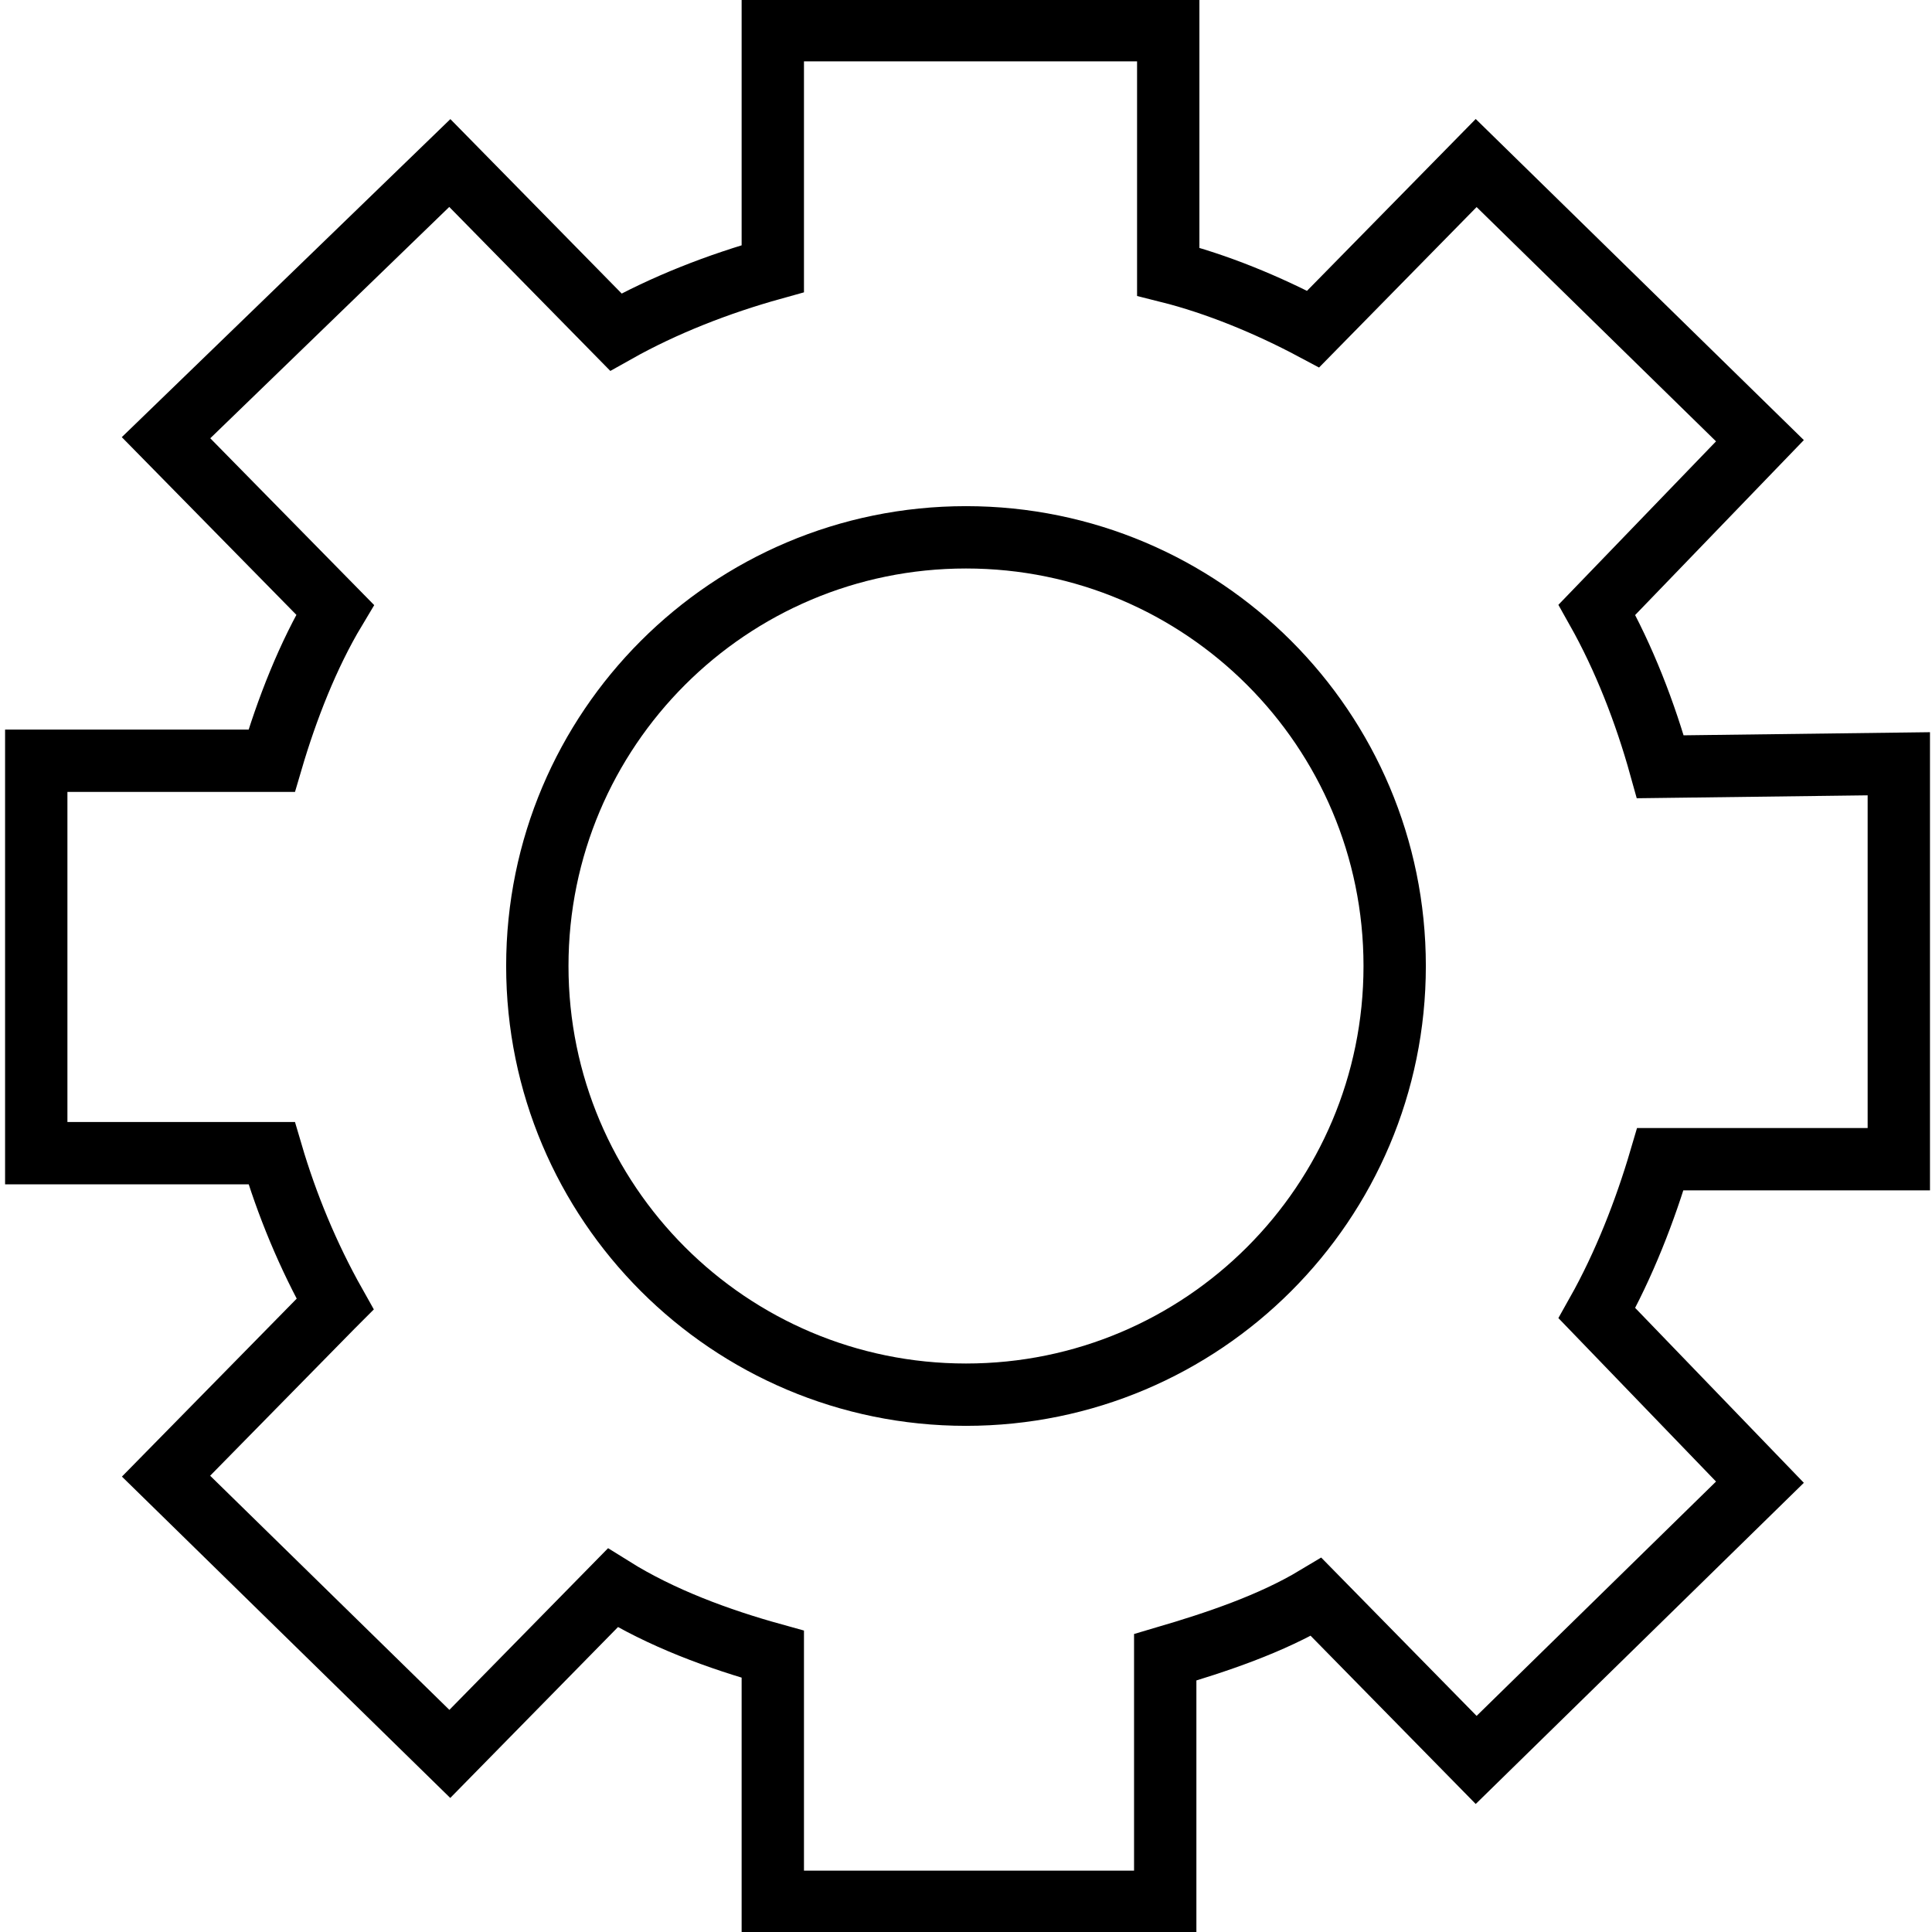 <svg width="34" height="34" xmlns="http://www.w3.org/2000/svg" xmlns:xlink="http://www.w3.org/1999/xlink" xml:space="preserve" overflow="hidden"><g transform="translate(-58 -496)"><path d="M82.544 513C82.544 517.166 79.166 520.544 75 520.544 70.834 520.544 67.456 517.166 67.456 513 67.456 508.834 70.834 505.456 75 505.456 79.166 505.456 82.544 508.834 82.544 513Z" stroke="#000000" stroke-width="1.097" stroke-miterlimit="10" fill="none"/><path d="M62.781 516.294 58.638 516.294 58.638 509.388 62.781 509.388C63.047 508.484 63.419 507.528 63.897 506.731L60.922 503.703 65.916 498.869 68.838 501.844C69.688 501.366 70.644 500.994 71.6 500.728L71.6 496.531 78.559 496.531 78.559 500.781C79.409 500.994 80.312 501.366 81.109 501.791L83.978 498.869 88.972 503.756 86.103 506.731C86.581 507.581 86.953 508.538 87.219 509.494L91.416 509.441 91.416 516.4 87.219 516.4C86.953 517.303 86.581 518.259 86.103 519.109L88.972 522.084 83.978 526.972 81.162 524.103C80.366 524.581 79.409 524.9 78.506 525.166L78.506 529.469 71.6 529.469 71.6 525.112C70.644 524.847 69.634 524.475 68.784 523.944L65.916 526.866 60.922 521.978 63.844 519.003 63.897 518.95C63.419 518.1 63.047 517.197 62.781 516.294L62.781 516.294Z" stroke="#000000" stroke-width="1.097" stroke-miterlimit="10" fill="none"/></g></svg>